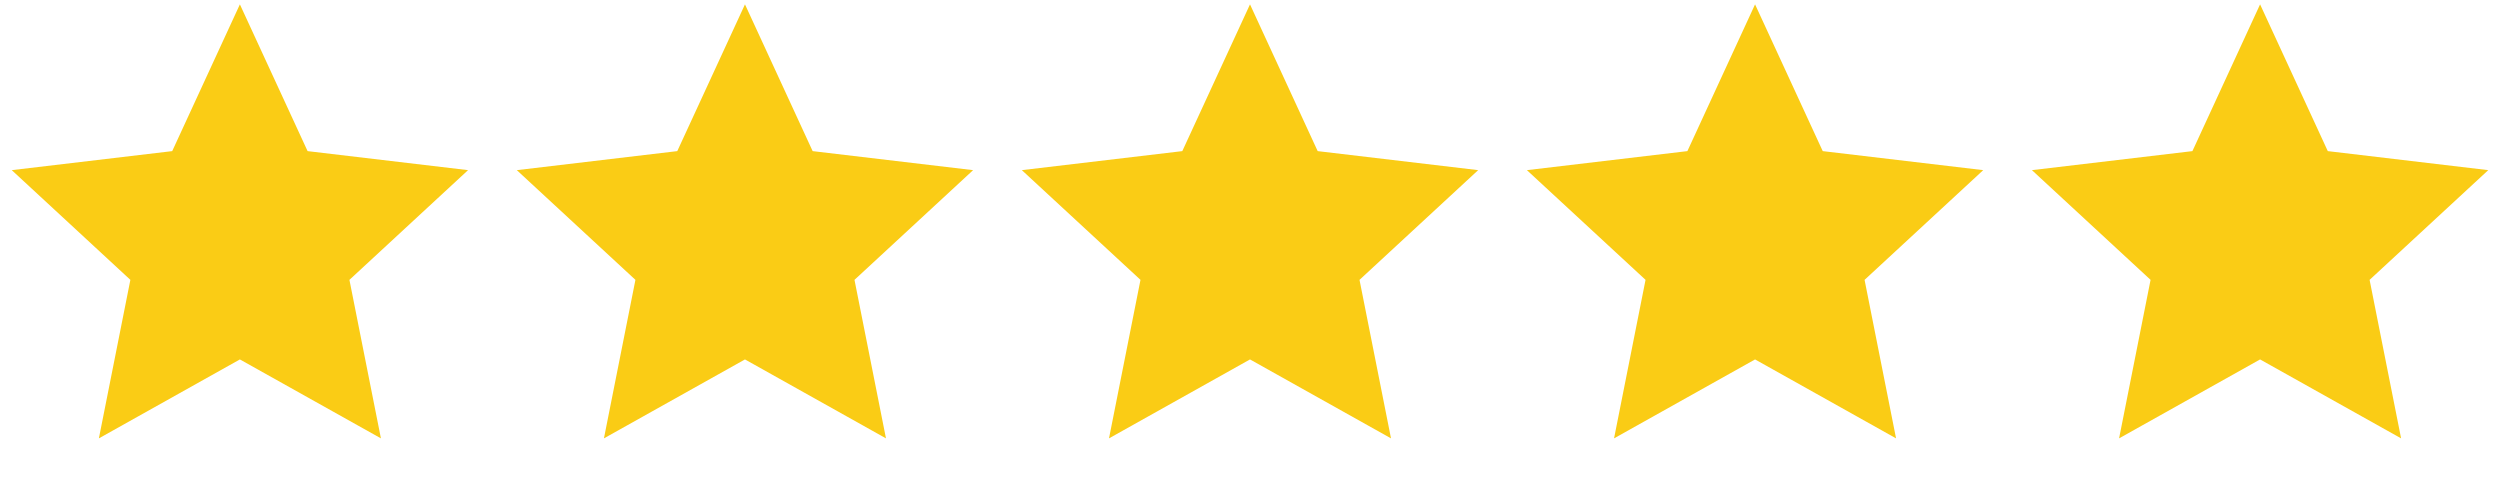 <svg width="87" height="17" viewBox="0 0 87 17" fill="none" xmlns="http://www.w3.org/2000/svg">
<path d="M8.348 0.152L10.704 5.259L16.288 5.921L12.16 9.739L13.256 15.255L8.348 12.508L3.441 15.255L4.537 9.739L0.409 5.921L5.993 5.259L8.348 0.152Z" fill="#FACC15"/>
<path d="M25.925 0.152L28.28 5.259L33.864 5.921L29.736 9.739L30.832 15.255L25.925 12.508L21.017 15.255L22.113 9.739L17.985 5.921L23.569 5.259L25.925 0.152Z" fill="#FACC15"/>
<path d="M43.5 0.152L45.855 5.259L51.44 5.921L47.311 9.739L48.407 15.255L43.5 12.508L38.593 15.255L39.689 9.739L35.56 5.921L41.144 5.259L43.5 0.152Z" fill="#FACC15"/>
<path d="M61.076 0.152L63.431 5.259L69.016 5.921L64.887 9.739L65.983 15.255L61.076 12.508L56.169 15.255L57.265 9.739L53.136 5.921L58.721 5.259L61.076 0.152Z" fill="#FACC15"/>
<path d="M78.651 0.152L81.007 5.259L86.591 5.921L82.462 9.739L83.558 15.255L78.651 12.508L73.744 15.255L74.84 9.739L70.711 5.921L76.296 5.259L78.651 0.152Z" fill="#FACC15"/>
</svg>
